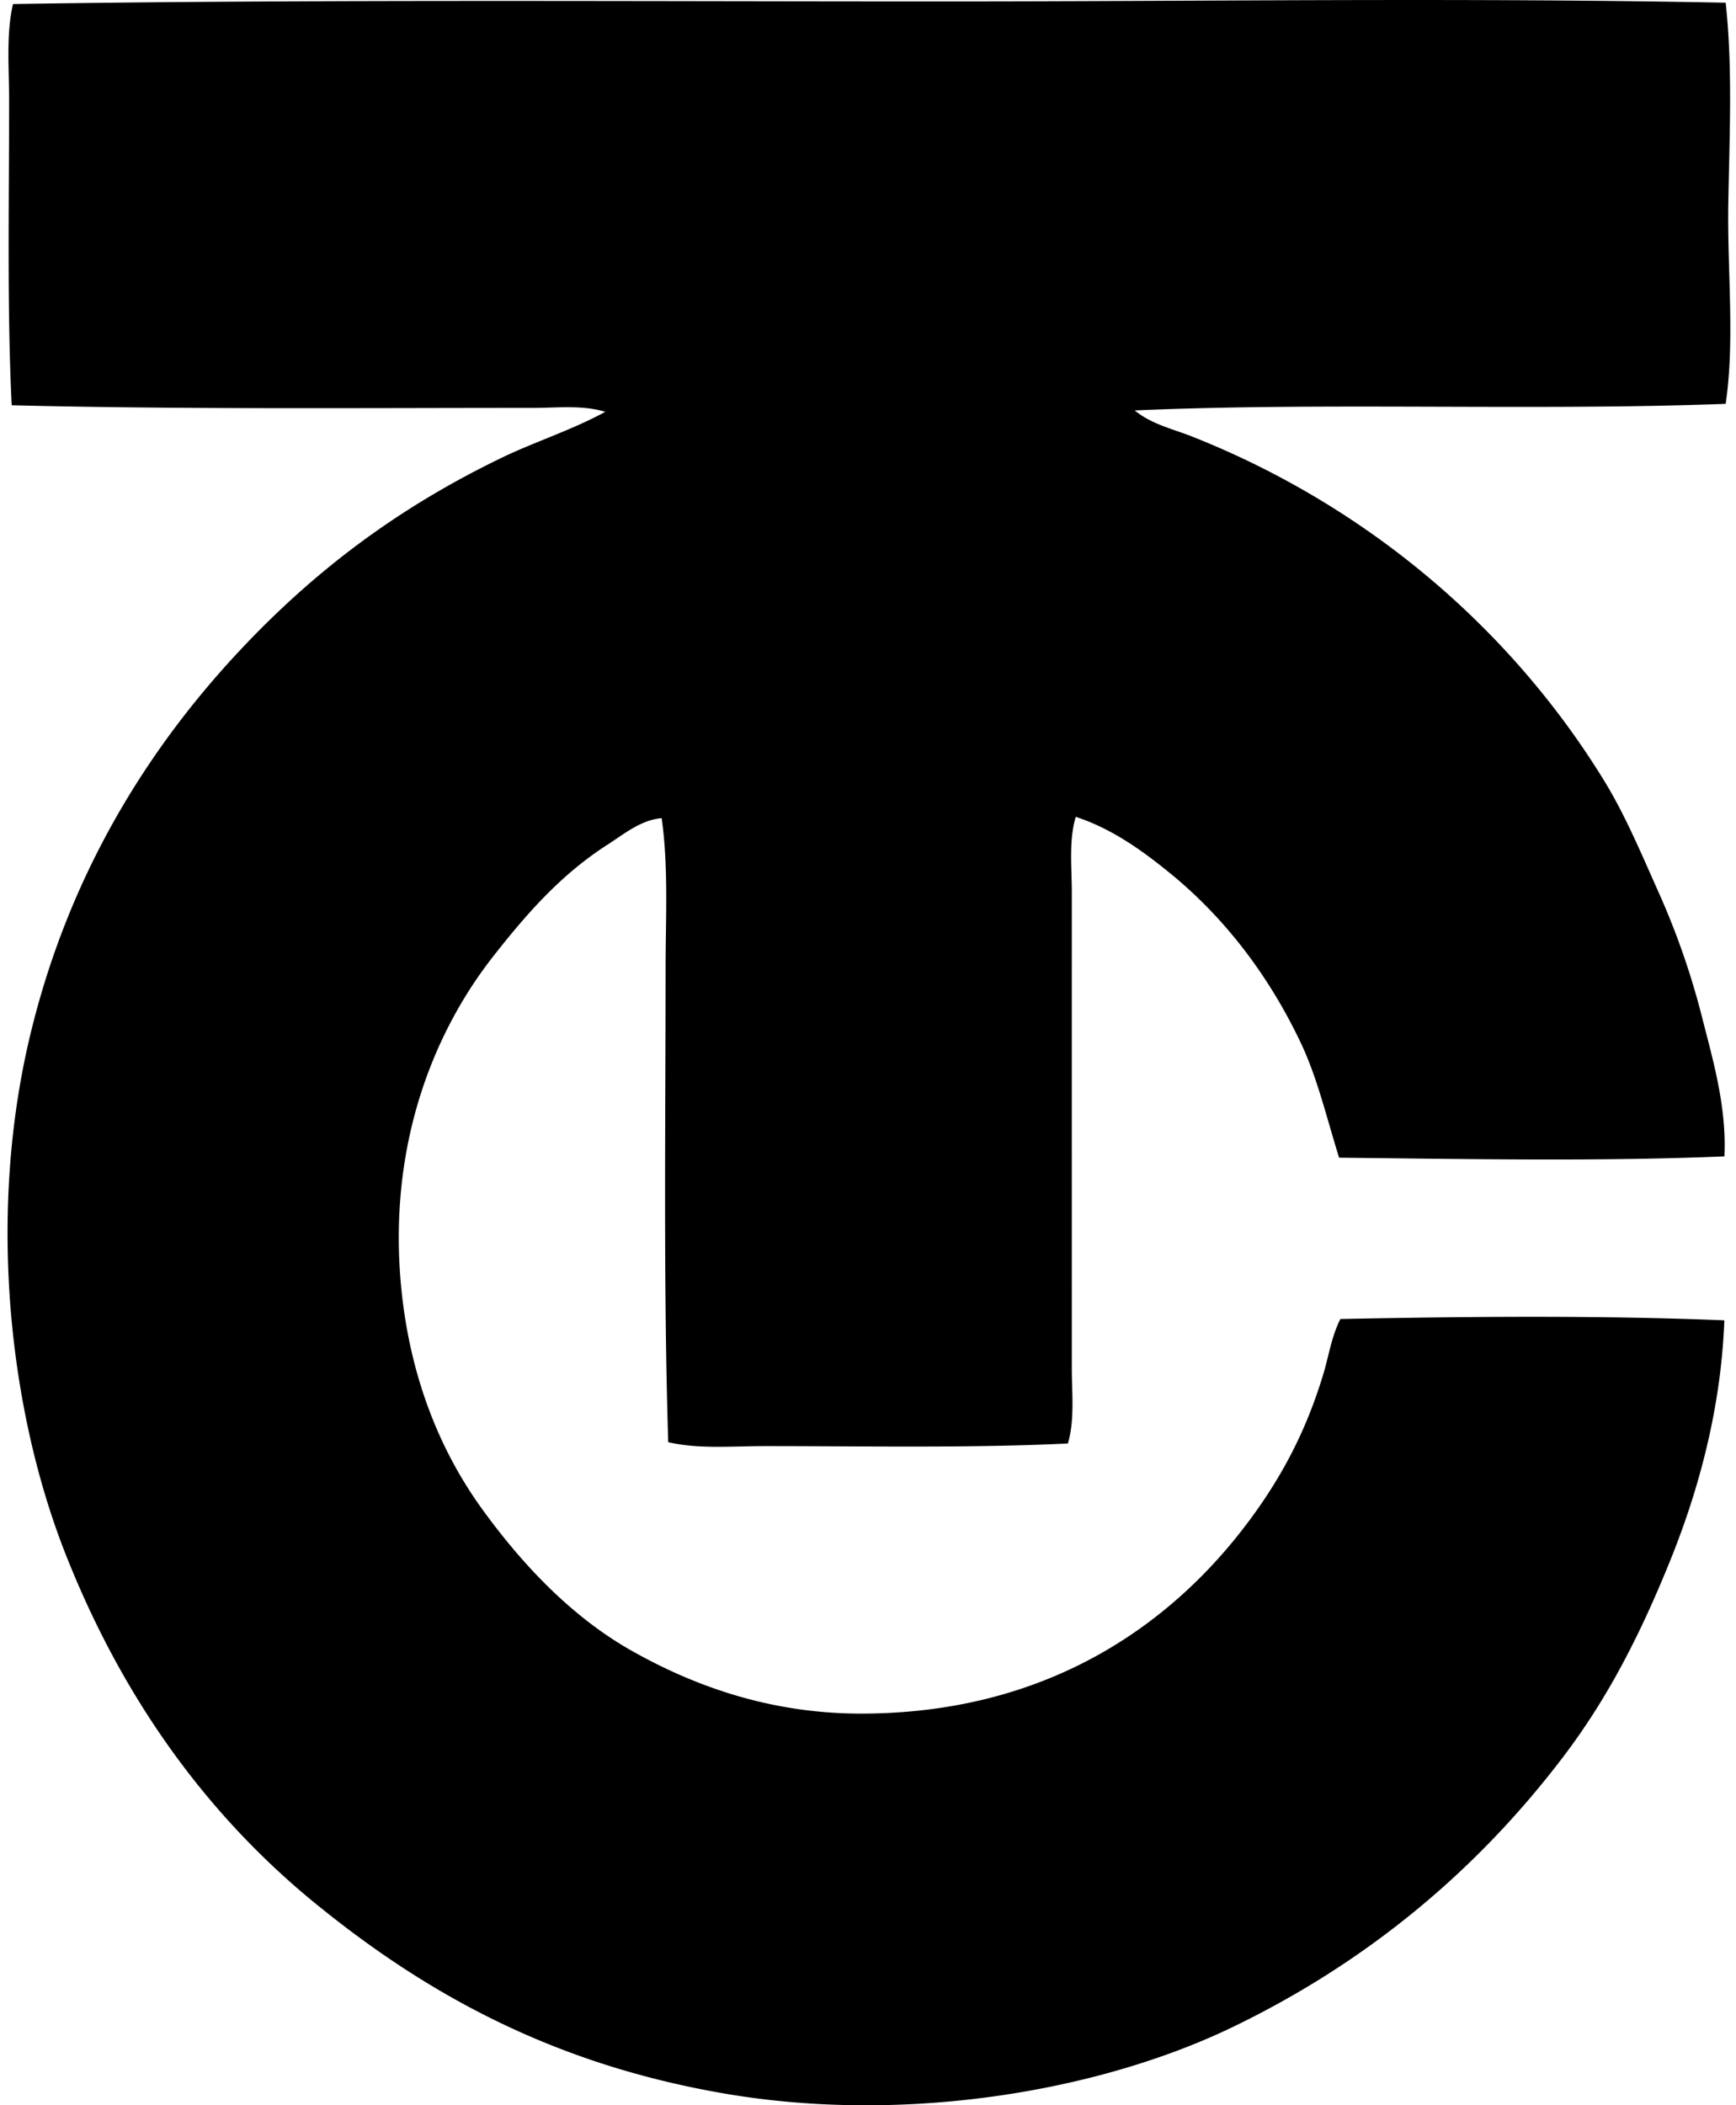 <svg xmlns="http://www.w3.org/2000/svg" width="165" height="200" fill="none" viewBox="0 0 165 200">
  <path fill="#000" fill-rule="evenodd" d="M164.017.258c.681 6.15.356 12.77.25 19.18-.103 6.235.64 12.96-.25 18.93-18.21.68-38.015-.17-56.167.624 1.611 1.323 3.646 1.763 5.48 2.491 16.568 6.563 30.211 18.18 39.105 32.63 2.02 3.28 3.533 6.915 5.233 10.712a72.667 72.667 0 0 1 4.11 11.832c1.049 4.113 2.345 8.531 2.119 13.201-11.602.496-24.694.25-36.62.125-1.193-3.807-2.049-7.527-3.608-10.834-2.996-6.347-7.2-11.91-12.457-16.19-2.612-2.126-5.515-4.233-8.968-5.356-.671 2.285-.371 4.808-.371 7.222-.004 14.81 0 30.206 0 45.211 0 2.371.287 4.848-.375 7.099-9.047.443-19.146.248-28.77.248-3.175 0-6.342.298-9.216-.373-.46-14.754-.25-30.355-.25-44.835 0-4.897.286-9.817-.375-14.447-1.977.164-3.593 1.523-5.106 2.492-4.42 2.826-7.693 6.536-10.96 10.711-5.918 7.573-10.15 18.668-8.594 32.258.892 7.782 3.547 14.581 7.6 20.177 3.794 5.238 8.472 10.217 14.198 13.451 6.072 3.432 13.292 5.976 21.794 5.979 17.351.005 29.357-8.114 36.99-18.432 3.006-4.066 5.317-8.359 6.969-13.826.513-1.688.76-3.523 1.621-5.23 11.965-.236 24.617-.356 36.493.125-.315 8.415-2.46 16.24-5.233 23.041-2.814 6.917-5.861 12.874-10.084 18.432-8.275 10.89-18.713 19.538-31.387 25.656-12.763 6.161-31.19 9.242-48.198 6.351-16.322-2.775-28.385-9.427-38.986-18.058-10.474-8.531-18.432-19.67-23.787-33.254-5.327-13.515-7.441-32.139-3.362-49.195 3.597-15.048 11.019-27.178 20.18-36.866 7.05-7.46 14.872-13.335 24.66-18.058 3.138-1.515 6.584-2.593 9.836-4.358-2.179-.664-4.529-.373-6.85-.373-16.336 0-33.402.152-49.568-.25C.663 29.425.866 19.254.866 9.6c0-3.18-.296-6.345.37-9.216 28.84-.455 59.073-.246 88.805-.25 24.463-.003 49.638-.368 73.976.125Z" clip-rule="evenodd"/>
</svg>

